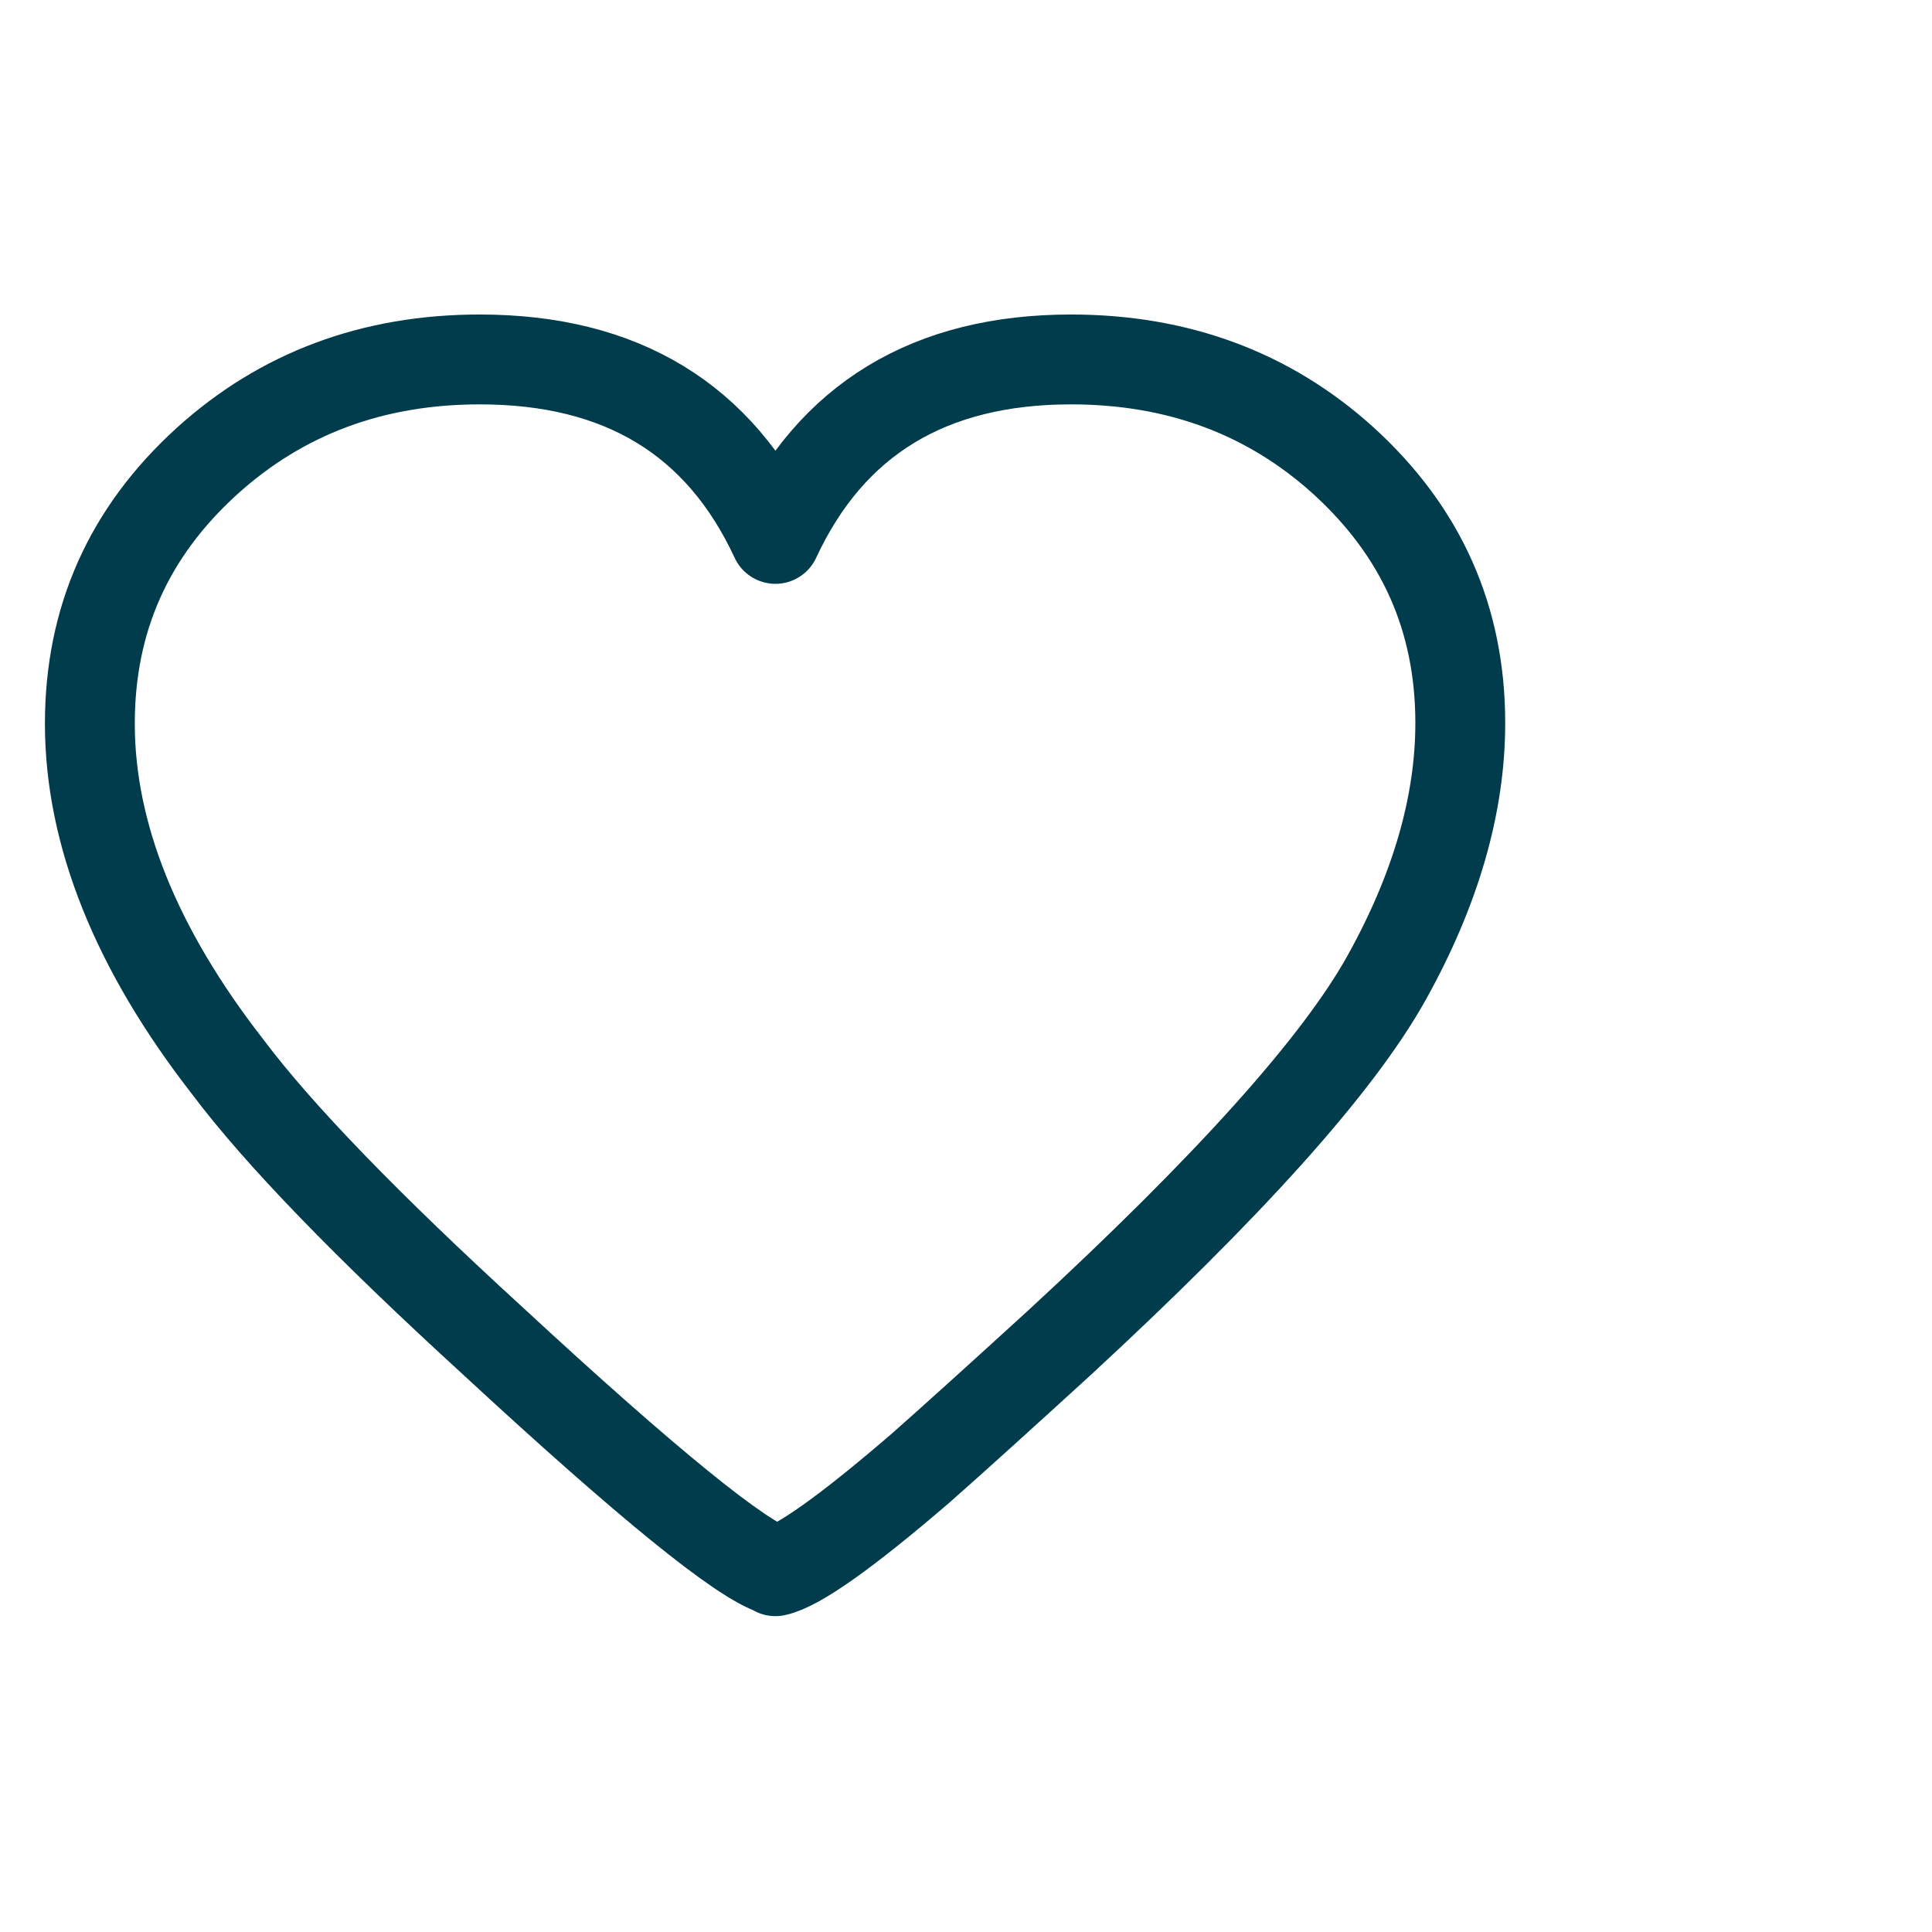 <svg width="43" height="43" viewBox="0 0 43 43" fill="none" xmlns="http://www.w3.org/2000/svg">
<path d="M17.258 34.955C16.513 34.733 14.415 33.032 10.976 29.851C8.178 27.292 6.198 25.25 5.066 23.741C3.027 21.122 2 18.563 2 16.107C2 13.784 2.863 11.847 4.605 10.264C6.272 8.755 8.297 8 10.678 8C13.834 8 16.022 9.331 17.258 11.994C18.493 9.331 20.696 8 23.837 8C26.219 8 28.243 8.755 29.895 10.249C31.637 11.832 32.501 13.77 32.501 16.092C32.501 17.912 31.95 19.806 30.863 21.759C29.776 23.712 27.335 26.419 23.569 29.895C22.304 31.049 21.277 31.981 20.488 32.677C18.821 34.112 17.749 34.866 17.258 34.97V34.955Z" stroke="#003C4B" stroke-width="2" stroke-linecap="round" stroke-linejoin="round"/>
</svg>

